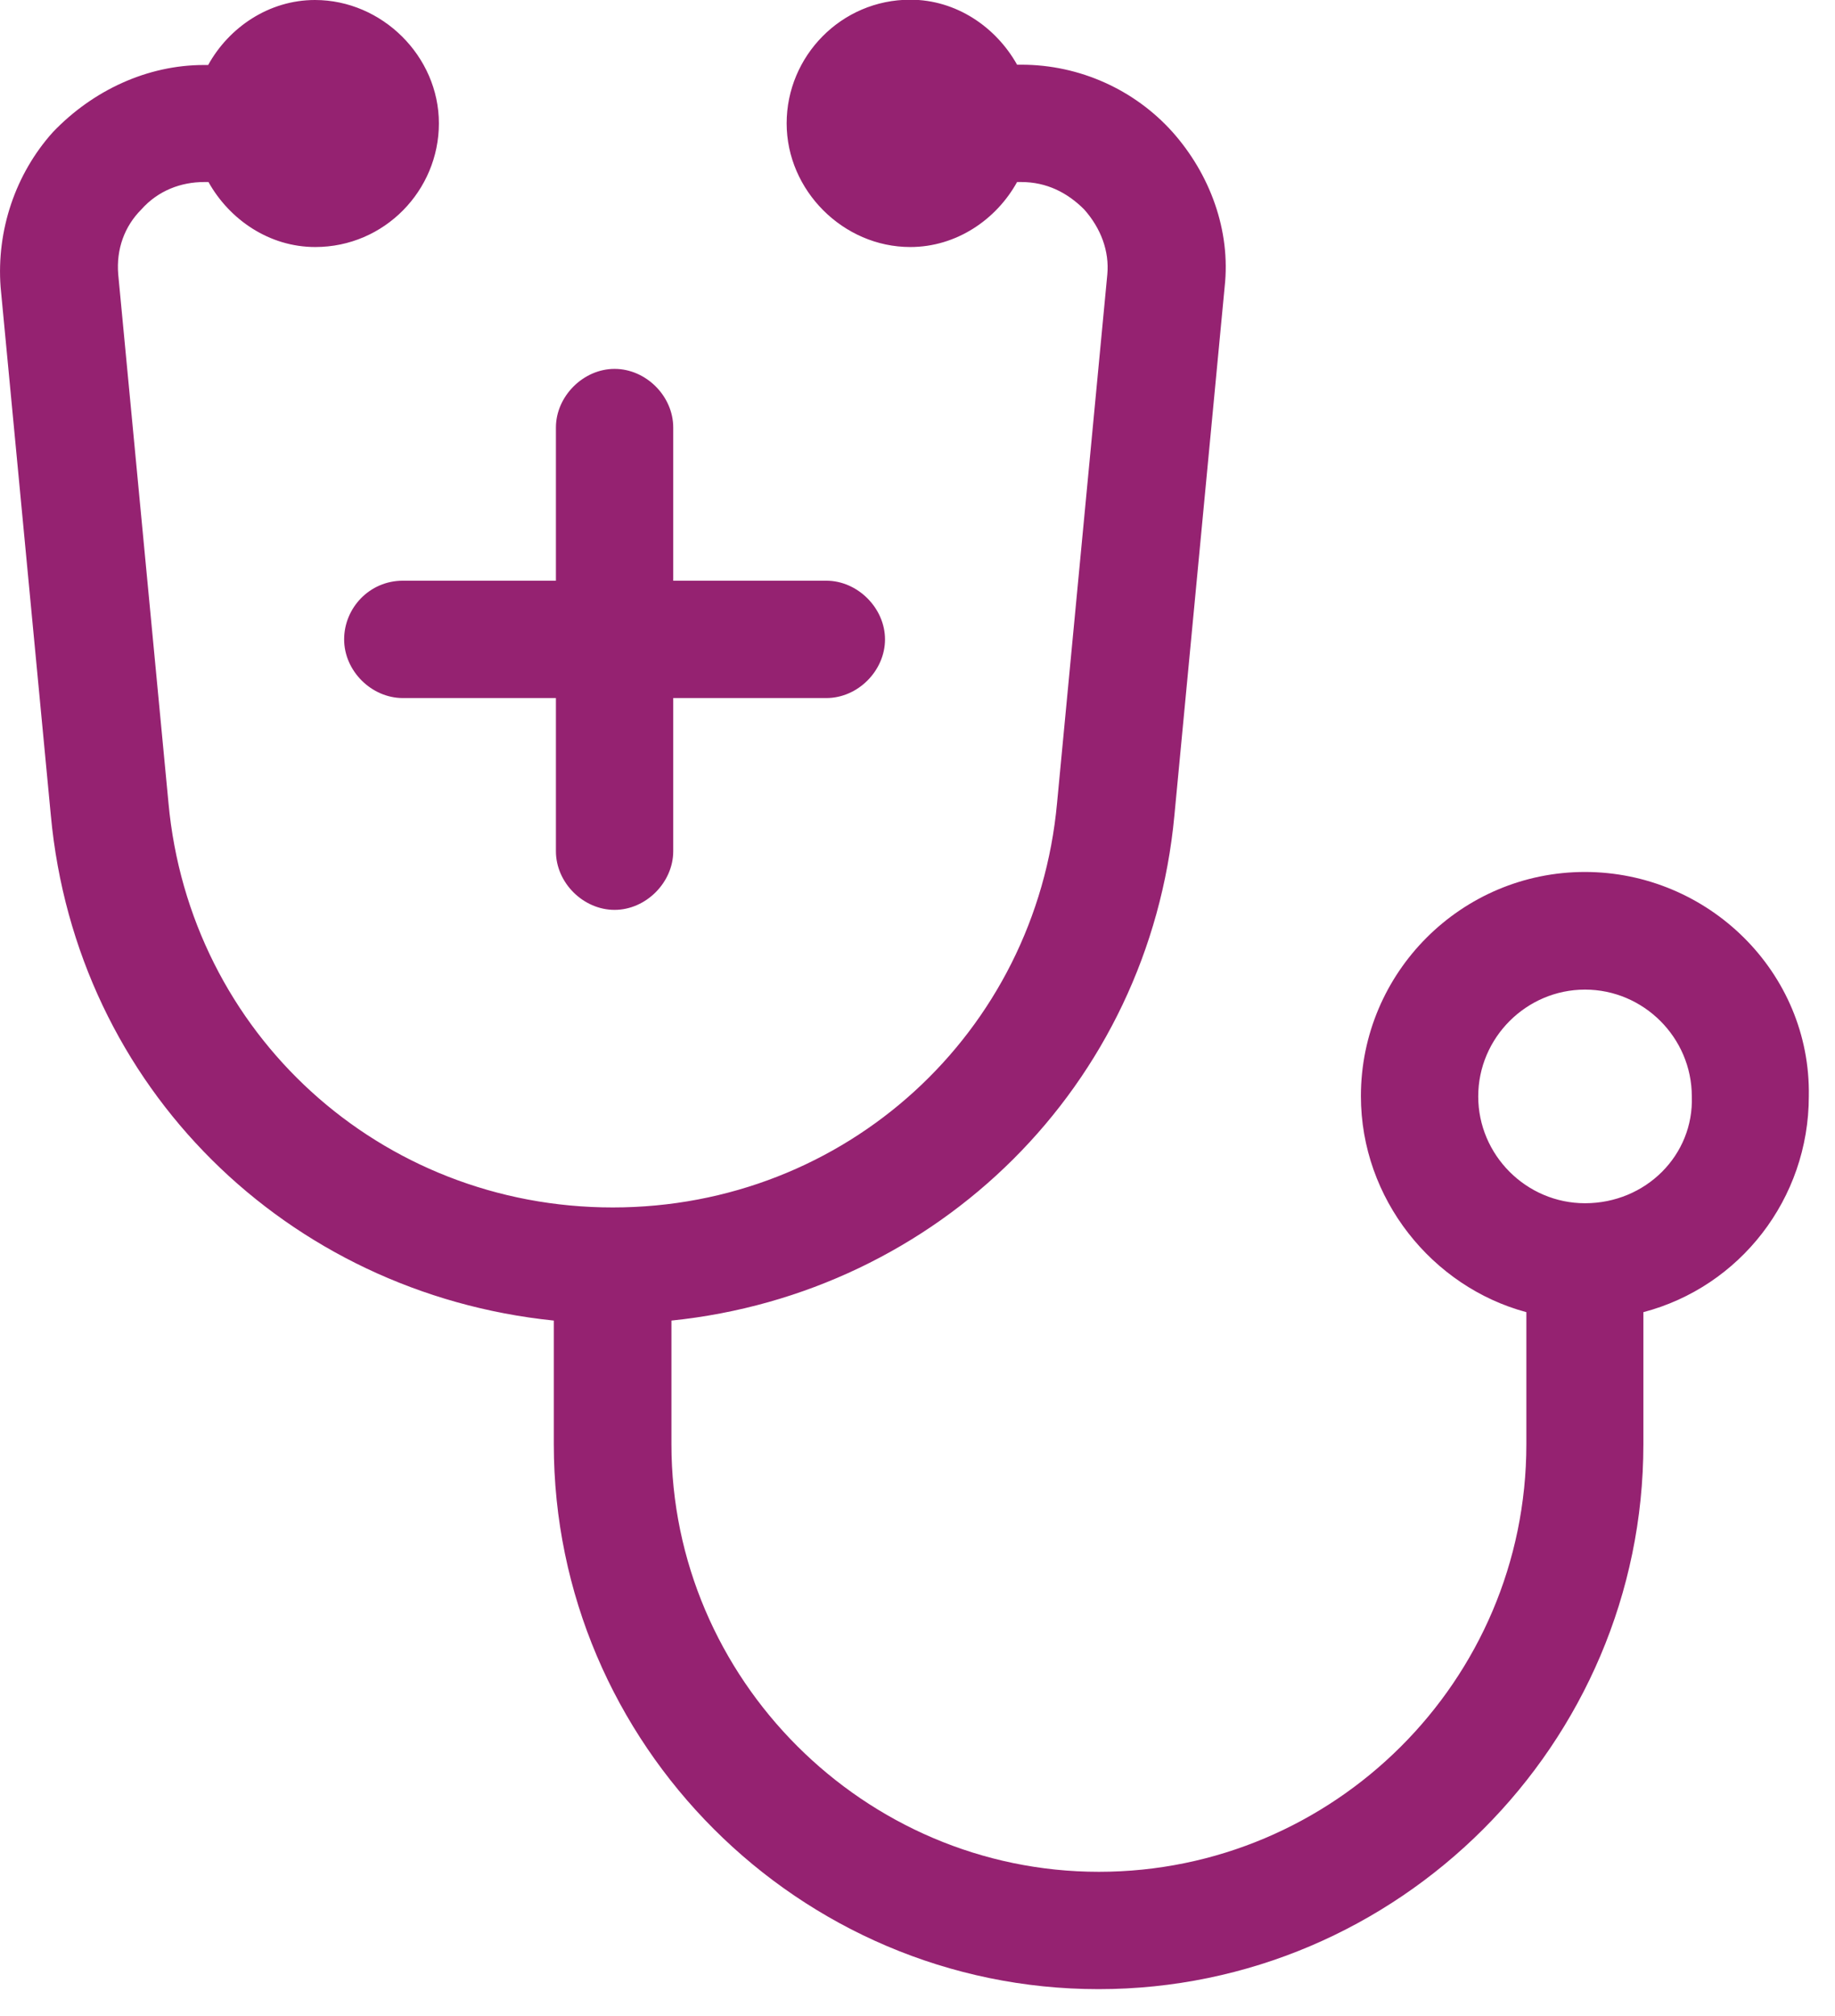 <svg width="61" height="67" viewBox="0 0 61 67" fill="none" xmlns="http://www.w3.org/2000/svg">
<g clip-path="url(#clip0_135_2118)">
<path d="M52.69 28.98C48.58 28.98 45.24 32.32 45.24 36.43C45.24 39.84 47.61 42.77 50.74 43.61V48C50.74 55.87 44.33 62.21 36.53 62.21C28.73 62.21 22.32 55.8 22.32 48V43.89C31.17 42.98 38.2 36.09 39.04 27.1L40.71 9.54C40.92 7.66 40.22 5.78 38.97 4.38C37.72 2.99 35.9 2.15 33.95 2.15H33.81C33.11 0.9 31.79 -0.01 30.26 -0.01C27.96 -0.01 26.15 1.87 26.15 4.1C26.15 6.33 28.03 8.21 30.26 8.21C31.79 8.21 33.12 7.3 33.81 6.05H33.95C34.79 6.05 35.48 6.4 36.04 6.96C36.6 7.59 36.88 8.35 36.81 9.12L35.14 26.68C34.44 34.34 28.1 40.13 20.37 40.13C12.64 40.13 6.3 34.35 5.6 26.68L3.93 9.12C3.86 8.28 4.14 7.52 4.7 6.96C5.26 6.33 6.02 6.05 6.79 6.05H6.93C7.63 7.3 8.95 8.21 10.48 8.21C12.78 8.21 14.59 6.33 14.59 4.1C14.59 1.87 12.7 -9.76585e-06 10.47 -9.76585e-06C8.94 -9.76585e-06 7.61 0.91 6.92 2.16H6.78C4.9 2.16 3.09 3 1.76 4.39C0.51 5.78 -0.12 7.66 0.02 9.54L1.69 27.1C2.53 36.16 9.56 42.98 18.41 43.89V48C18.41 57.96 26.56 66.11 36.52 66.11C46.48 66.11 54.63 57.96 54.63 48V43.61C57.83 42.77 60.13 39.85 60.13 36.43C60.2 32.32 56.79 28.98 52.68 28.98H52.69ZM52.69 39.99C50.74 39.99 49.14 38.39 49.14 36.44C49.14 34.49 50.74 32.89 52.69 32.89C54.64 32.89 56.24 34.49 56.24 36.44C56.31 38.39 54.71 39.99 52.69 39.99Z" fill="#952271"/>
<path d="M11.44 21.25C11.44 22.3 12.35 23.2 13.39 23.2H18.48V28.29C18.48 29.34 19.39 30.24 20.43 30.24C21.47 30.24 22.38 29.33 22.38 28.29V23.2H27.47C28.52 23.2 29.42 22.29 29.42 21.25C29.42 20.21 28.51 19.3 27.47 19.3H22.38V14.21C22.38 13.16 21.47 12.26 20.43 12.26C19.39 12.26 18.48 13.17 18.48 14.21V19.3H13.39C12.28 19.3 11.44 20.21 11.44 21.25Z" fill="#952271"/>
</g>
<defs>
<clipPath id="clip0_135_2118">
<rect width="60.14" height="66.12" fill="white"/>
</clipPath>
</defs>
</svg>
